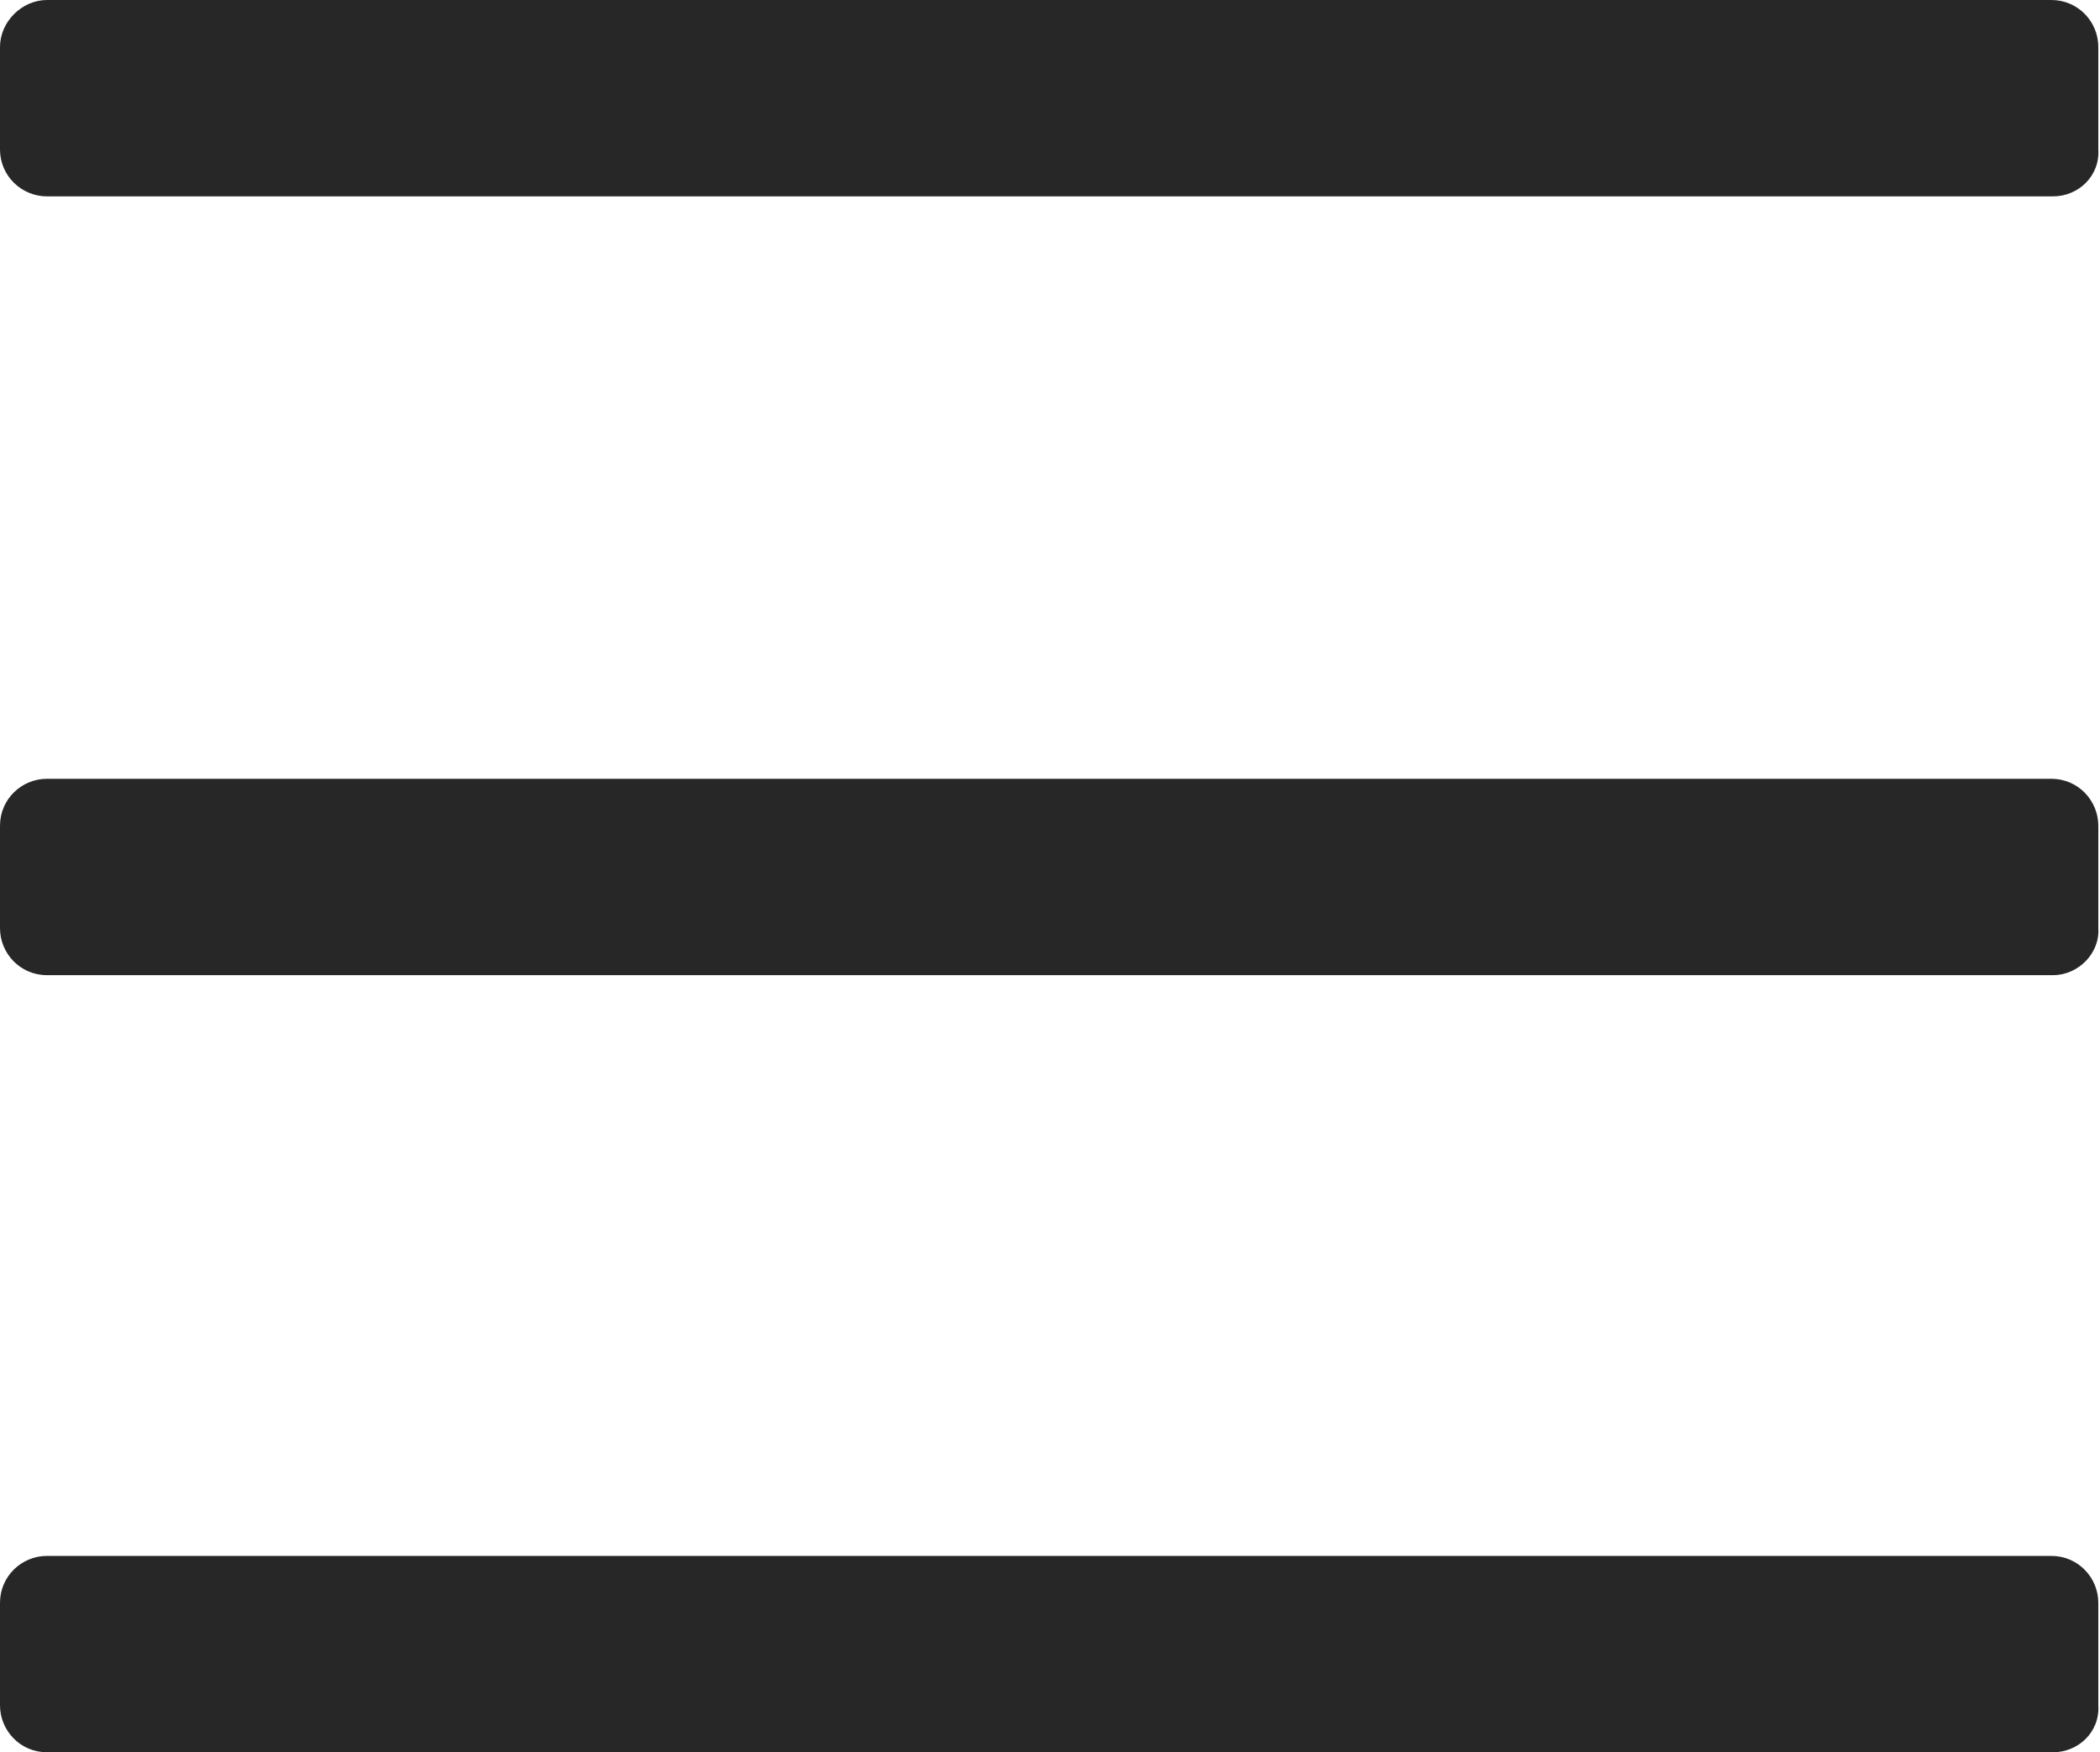 <?xml version="1.0" encoding="utf-8"?>
<!-- Generator: Adobe Illustrator 25.1.0, SVG Export Plug-In . SVG Version: 6.00 Build 0)  -->
<svg version="1.1" id="Capa_1" xmlns="http://www.w3.org/2000/svg" xmlns:xlink="http://www.w3.org/1999/xlink" x="0px" y="0px"
	 viewBox="0 0 125.1 104.4" style="enable-background:new 0 0 125.1 104.4;" xml:space="preserve">
<style type="text/css">
	.st0{fill:#272727;}
</style>
<path class="st0" d="M122.3,11.7H2.8C1.3,11.7,0,10.5,0,8.9V2.8C0,1.3,1.3,0,2.8,0h119.4c1.6,0,2.8,1.3,2.8,2.8v6.1
	C125.1,10.5,123.8,11.7,122.3,11.7z"/>
<path class="st0" d="M122.3,58.1H2.8c-1.6,0-2.8-1.3-2.8-2.8v-6.1c0-1.6,1.3-2.8,2.8-2.8h119.4c1.6,0,2.8,1.3,2.8,2.8v6.1
	C125.1,56.8,123.8,58.1,122.3,58.1z"/>
<path class="st0" d="M122.3,104.4H2.8c-1.6,0-2.8-1.3-2.8-2.8v-6.1c0-1.6,1.3-2.8,2.8-2.8h119.4c1.6,0,2.8,1.3,2.8,2.8v6.1
	C125.1,103.2,123.8,104.4,122.3,104.4z"/>
</svg>
